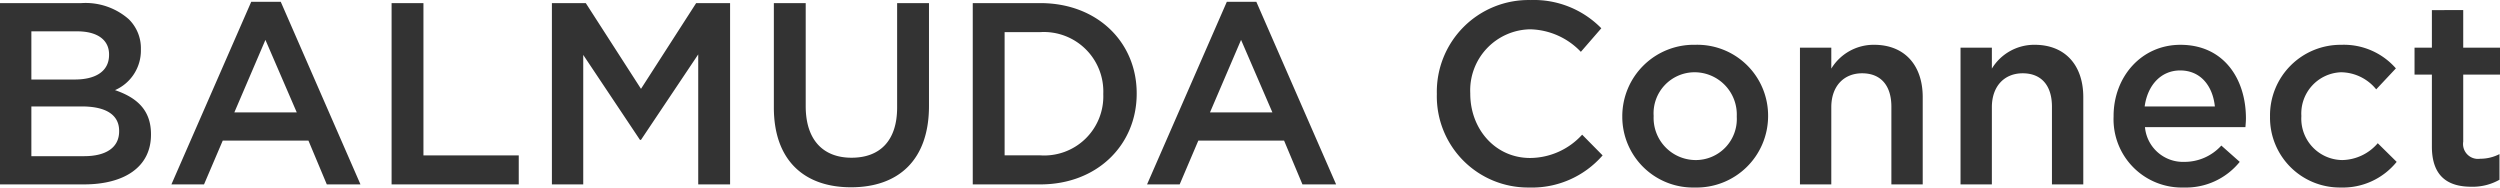 <svg xmlns="http://www.w3.org/2000/svg" width="260.631" height="19.548" viewBox="0 0 260.631 19.548">
  <path id="パス_61250" data-name="パス 61250" d="M2.43,0h8.748c4.212,0,6.993-1.809,6.993-5.184v-.054c0-2.565-1.539-3.834-3.753-4.59a4.5,4.5,0,0,0,2.7-4.212v-.054a4.233,4.233,0,0,0-1.269-3.132A6.823,6.823,0,0,0,10.908-18.9H2.43ZM13.8-13.5c0,1.728-1.431,2.565-3.564,2.565H5.7v-5.022h4.779c2.133,0,3.321.918,3.321,2.4ZM14.85-5.589v.054c0,1.7-1.377,2.592-3.645,2.592H5.7V-8.127h5.265C13.581-8.127,14.85-7.182,14.85-5.589ZM20.3,0h3.4L25.65-4.563h8.937L36.5,0h3.51L31.7-19.035H28.62Zm6.561-7.506,3.24-7.56,3.267,7.56ZM43.254,0H56.511V-3.024H46.575V-18.9H43.254ZM59.967,0h3.267V-13.5l5.913,8.856h.108l5.967-8.91V0h3.321V-18.9H75.006L69.255-9.963,63.5-18.9H59.967ZM91.152.3c4.941,0,8.127-2.835,8.127-8.478V-18.9H95.958V-8.019c0,3.483-1.809,5.238-4.752,5.238-2.97,0-4.779-1.863-4.779-5.373V-18.9H83.106V-8.019C83.106-2.538,86.238.3,91.152.3Zm12.69-.3h7.047c5.94,0,10.044-4.131,10.044-9.45V-9.5c0-5.319-4.1-9.4-10.044-9.4h-7.047Zm7.047-15.876A6.2,6.2,0,0,1,117.45-9.45V-9.4a6.16,6.16,0,0,1-6.561,6.372h-3.726V-15.876ZM122.013,0h3.4l1.944-4.563H136.3L138.213,0h3.51l-8.316-19.035h-3.078Zm6.561-7.506,3.24-7.56,3.267,7.56ZM161.838.324a9.752,9.752,0,0,0,7.668-3.348l-2.133-2.16a7.383,7.383,0,0,1-5.427,2.43c-3.618,0-6.237-3-6.237-6.7V-9.5a6.361,6.361,0,0,1,6.237-6.669,7.517,7.517,0,0,1,5.292,2.349l2.133-2.457a9.852,9.852,0,0,0-7.4-2.943,9.564,9.564,0,0,0-9.747,9.774V-9.4A9.505,9.505,0,0,0,161.838.324Zm17.28,0A7.454,7.454,0,0,0,186.759-7.1v-.054a7.385,7.385,0,0,0-7.587-7.4A7.453,7.453,0,0,0,171.558-7.1v.054A7.373,7.373,0,0,0,179.118.324Zm.054-2.862A4.394,4.394,0,0,1,174.825-7.1v-.054a4.279,4.279,0,0,1,4.293-4.536,4.406,4.406,0,0,1,4.374,4.59v.054A4.277,4.277,0,0,1,179.172-2.538ZM190.08,0h3.267V-8.046c0-2.214,1.323-3.537,3.213-3.537,1.944,0,3.051,1.269,3.051,3.483V0h3.267V-9.1c0-3.294-1.863-5.454-5.076-5.454a5.167,5.167,0,0,0-4.455,2.484v-2.187H190.08Zm16.74,0h3.267V-8.046c0-2.214,1.323-3.537,3.213-3.537,1.944,0,3.051,1.269,3.051,3.483V0h3.267V-9.1c0-3.294-1.863-5.454-5.076-5.454a5.167,5.167,0,0,0-4.455,2.484v-2.187H206.82Zm23.274.324a7.211,7.211,0,0,0,5.832-2.673l-1.917-1.7a5.177,5.177,0,0,1-3.861,1.7,3.98,3.98,0,0,1-4.1-3.618H236.52c.027-.324.054-.621.054-.918,0-4.1-2.295-7.668-6.831-7.668-4.077,0-6.966,3.348-6.966,7.425v.054A7.113,7.113,0,0,0,230.094.324Zm-4.077-8.451c.3-2.214,1.7-3.753,3.7-3.753,2.16,0,3.4,1.647,3.618,3.753ZM246.456.324a7.213,7.213,0,0,0,5.832-2.673l-1.971-1.944a4.99,4.99,0,0,1-3.7,1.755A4.314,4.314,0,0,1,242.352-7.1v-.054a4.3,4.3,0,0,1,4.131-4.536,4.785,4.785,0,0,1,3.672,1.782l2.052-2.187a7.2,7.2,0,0,0-5.7-2.457A7.358,7.358,0,0,0,239.085-7.1v.054A7.278,7.278,0,0,0,246.456.324ZM260.064.243a5.649,5.649,0,0,0,2.943-.729V-3.159a4.391,4.391,0,0,1-2.025.486,1.556,1.556,0,0,1-1.755-1.782v-6.993h3.834v-2.808h-3.834v-3.915H255.96v3.915h-1.809v2.808h1.809v7.506C255.96-.81,257.661.243,260.064.243Z" transform="translate(-2.43 19.224)" fill="#333"/>
</svg>
